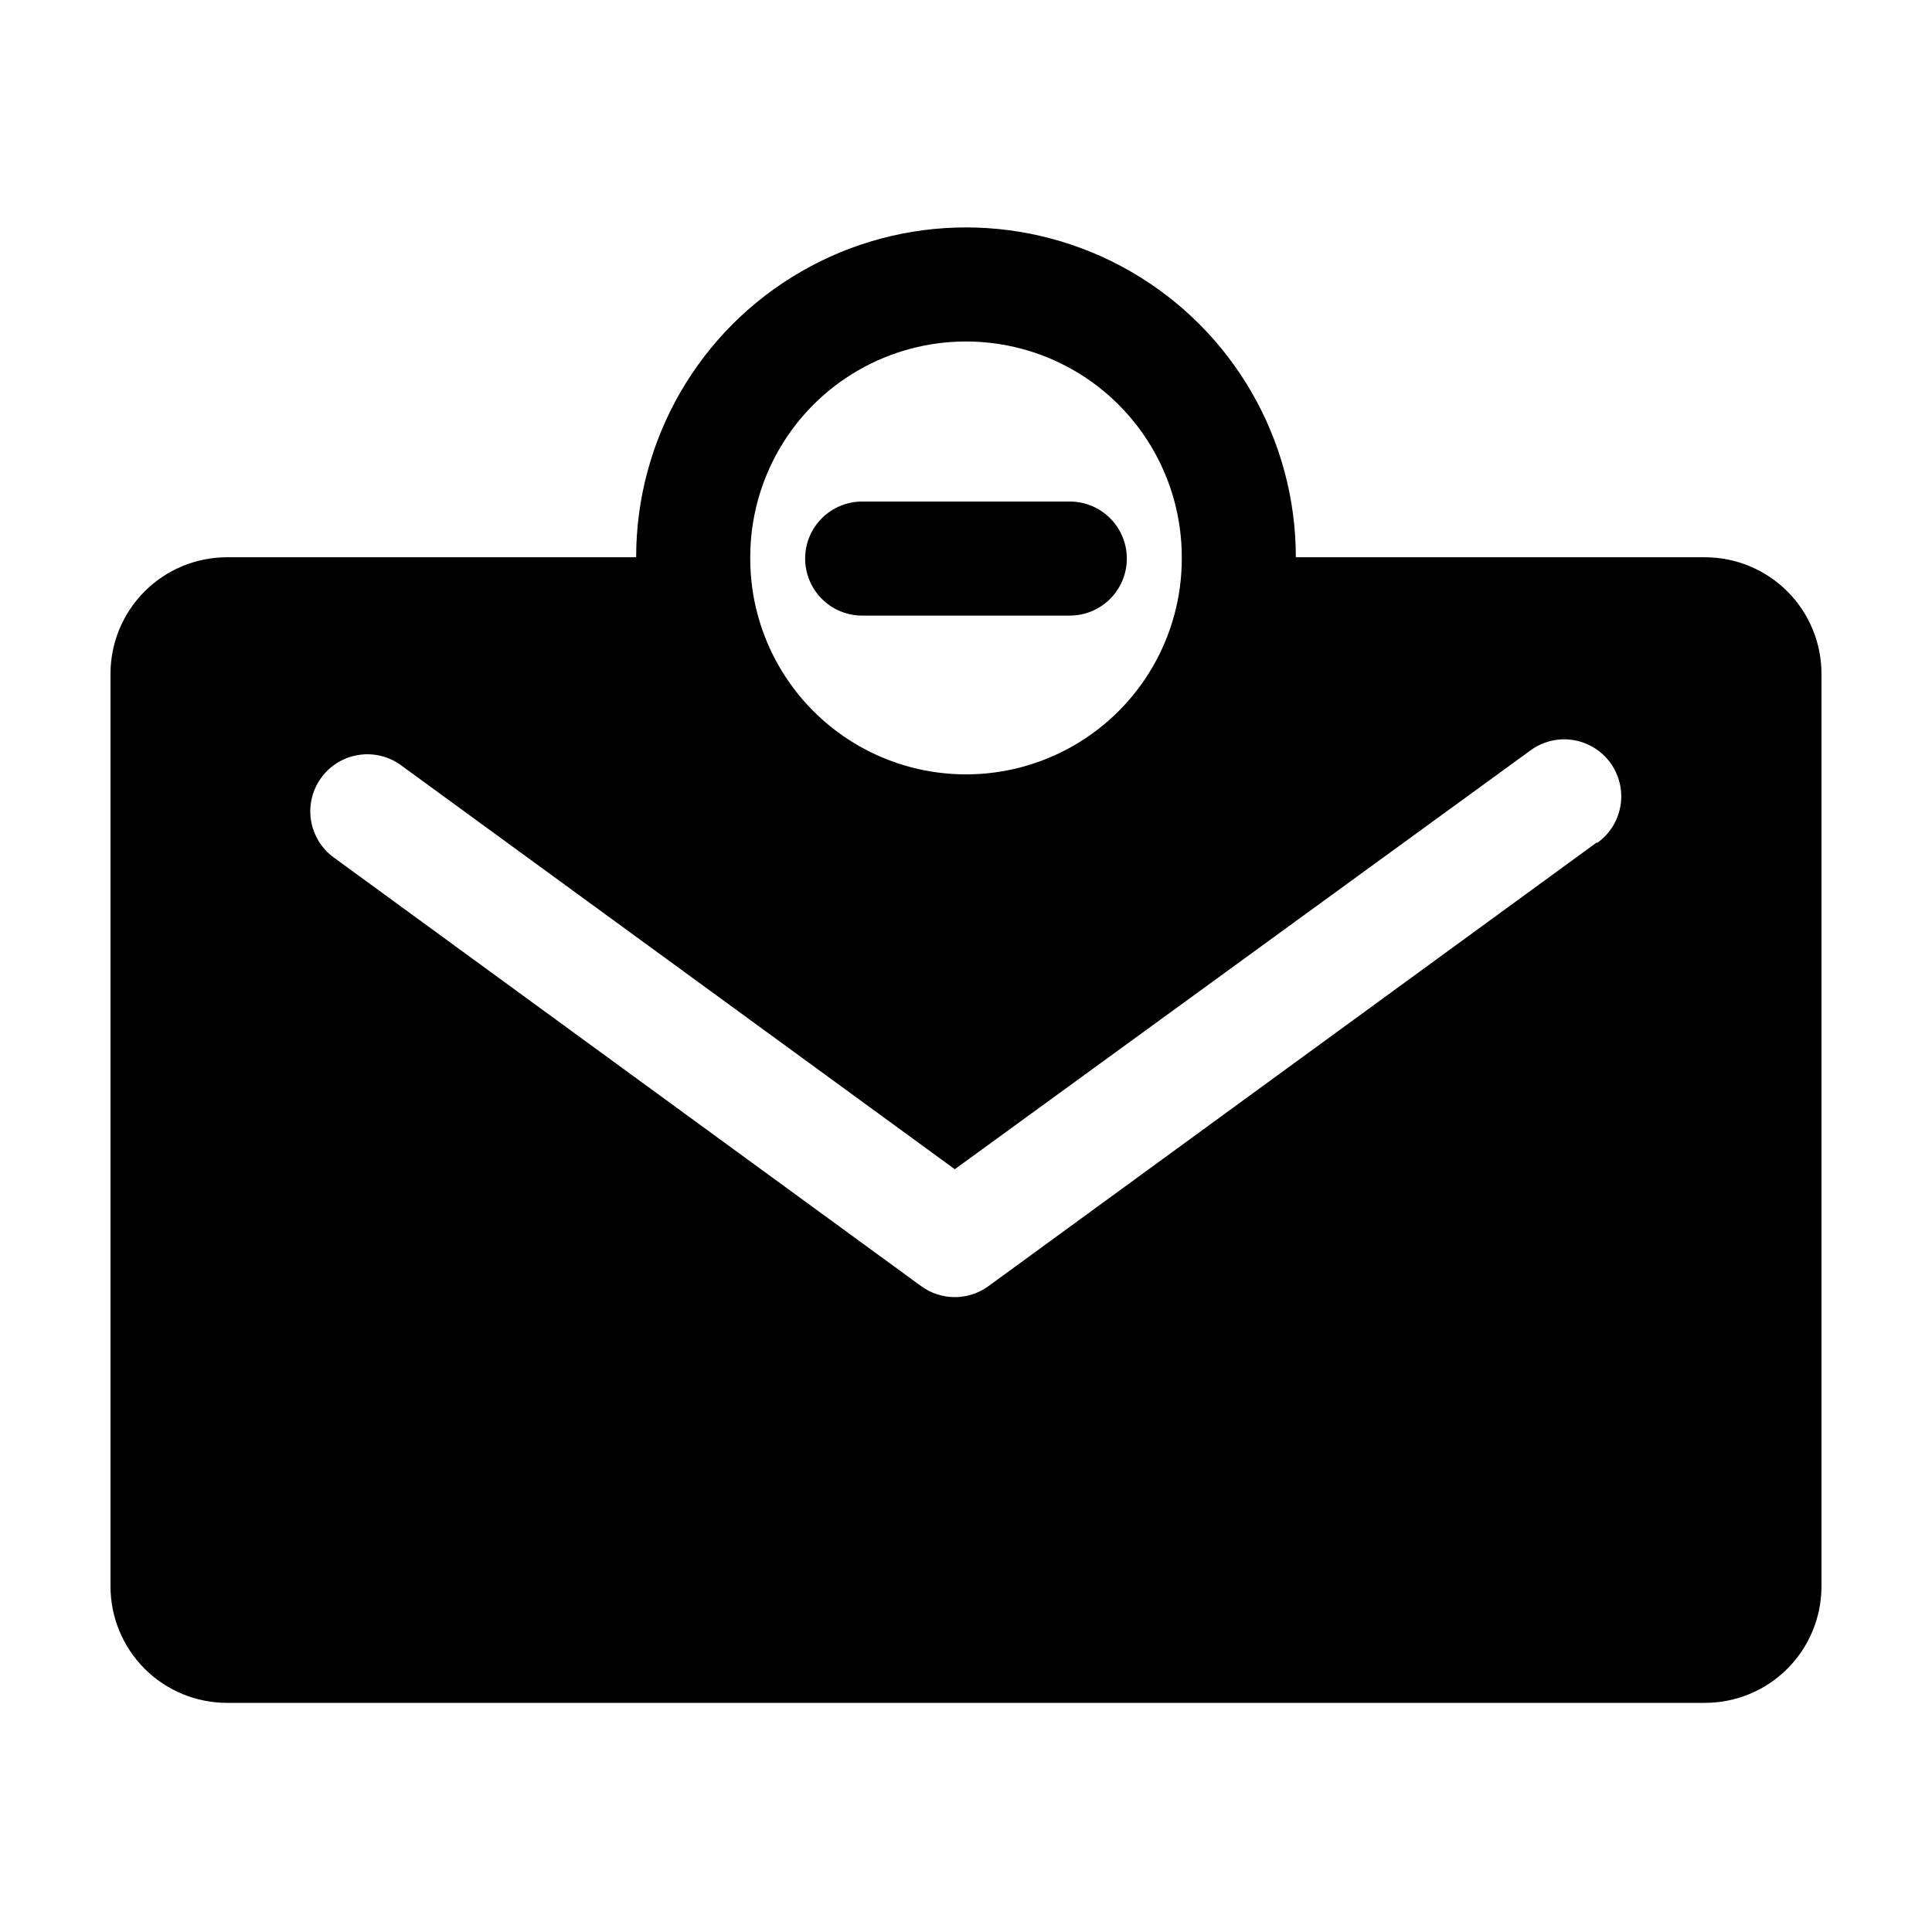 <?xml version="1.0" encoding="UTF-8"?>
<!-- Uploaded to: SVG Repo, www.svgrepo.com, Generator: SVG Repo Mixer Tools -->
<svg fill="#000000" width="800px" height="800px" version="1.1" viewBox="144 144 512 512" xmlns="http://www.w3.org/2000/svg">
 <g>
  <path d="m595.83 291.68h-108.42c0-31.23-16.66-60.086-43.707-75.699-27.043-15.617-60.363-15.617-87.41 0-27.047 15.613-43.707 44.469-43.707 75.699h-108.42c-8.191 0-16.047 3.254-21.84 9.047-5.789 5.789-9.043 13.645-9.043 21.836v241.83c0 8.191 3.254 16.047 9.043 21.84 5.793 5.789 13.648 9.043 21.84 9.043h391.66c8.164 0 16-3.231 21.785-8.992 5.789-5.758 9.059-13.574 9.098-21.738v-241.83c0.043-8.219-3.195-16.113-8.988-21.938-5.797-5.824-13.676-9.098-21.895-9.098zm-253.01 0c0-20.43 10.898-39.309 28.59-49.523 17.695-10.211 39.492-10.211 57.184 0 17.691 10.215 28.59 29.094 28.59 49.523v0.352c0 20.43-10.898 39.309-28.59 49.523-17.691 10.215-39.488 10.215-57.184 0-17.691-10.215-28.59-29.094-28.59-49.523zm224.35 75.57-161.22 117.59c-2.59 1.891-5.715 2.91-8.918 2.91-3.207 0-6.332-1.02-8.918-2.91l-155.68-113.61c-3.238-2.363-5.406-5.918-6.023-9.883-0.621-3.965 0.359-8.012 2.727-11.25 2.363-3.242 5.918-5.41 9.883-6.027 3.965-0.621 8.012 0.359 11.25 2.727l146.76 107.06 152.35-110.84v0.004c3.234-2.465 7.324-3.519 11.344-2.93 4.023 0.59 7.637 2.773 10.031 6.059 2.391 3.289 3.359 7.398 2.684 11.406-0.676 4.008-2.938 7.578-6.273 9.898z"/>
  <path d="m372.49 307.14h55.016c4.008 0 7.852-1.59 10.688-4.426 2.832-2.832 4.426-6.68 4.426-10.688v-0.352c-0.094-3.949-1.727-7.703-4.551-10.461-2.824-2.758-6.617-4.301-10.562-4.301h-55.016c-3.949 0-7.742 1.543-10.566 4.301s-4.457 6.512-4.551 10.461v0.352c0 4.008 1.594 7.856 4.43 10.688 2.832 2.836 6.676 4.426 10.688 4.426z"/>
 </g>
</svg>